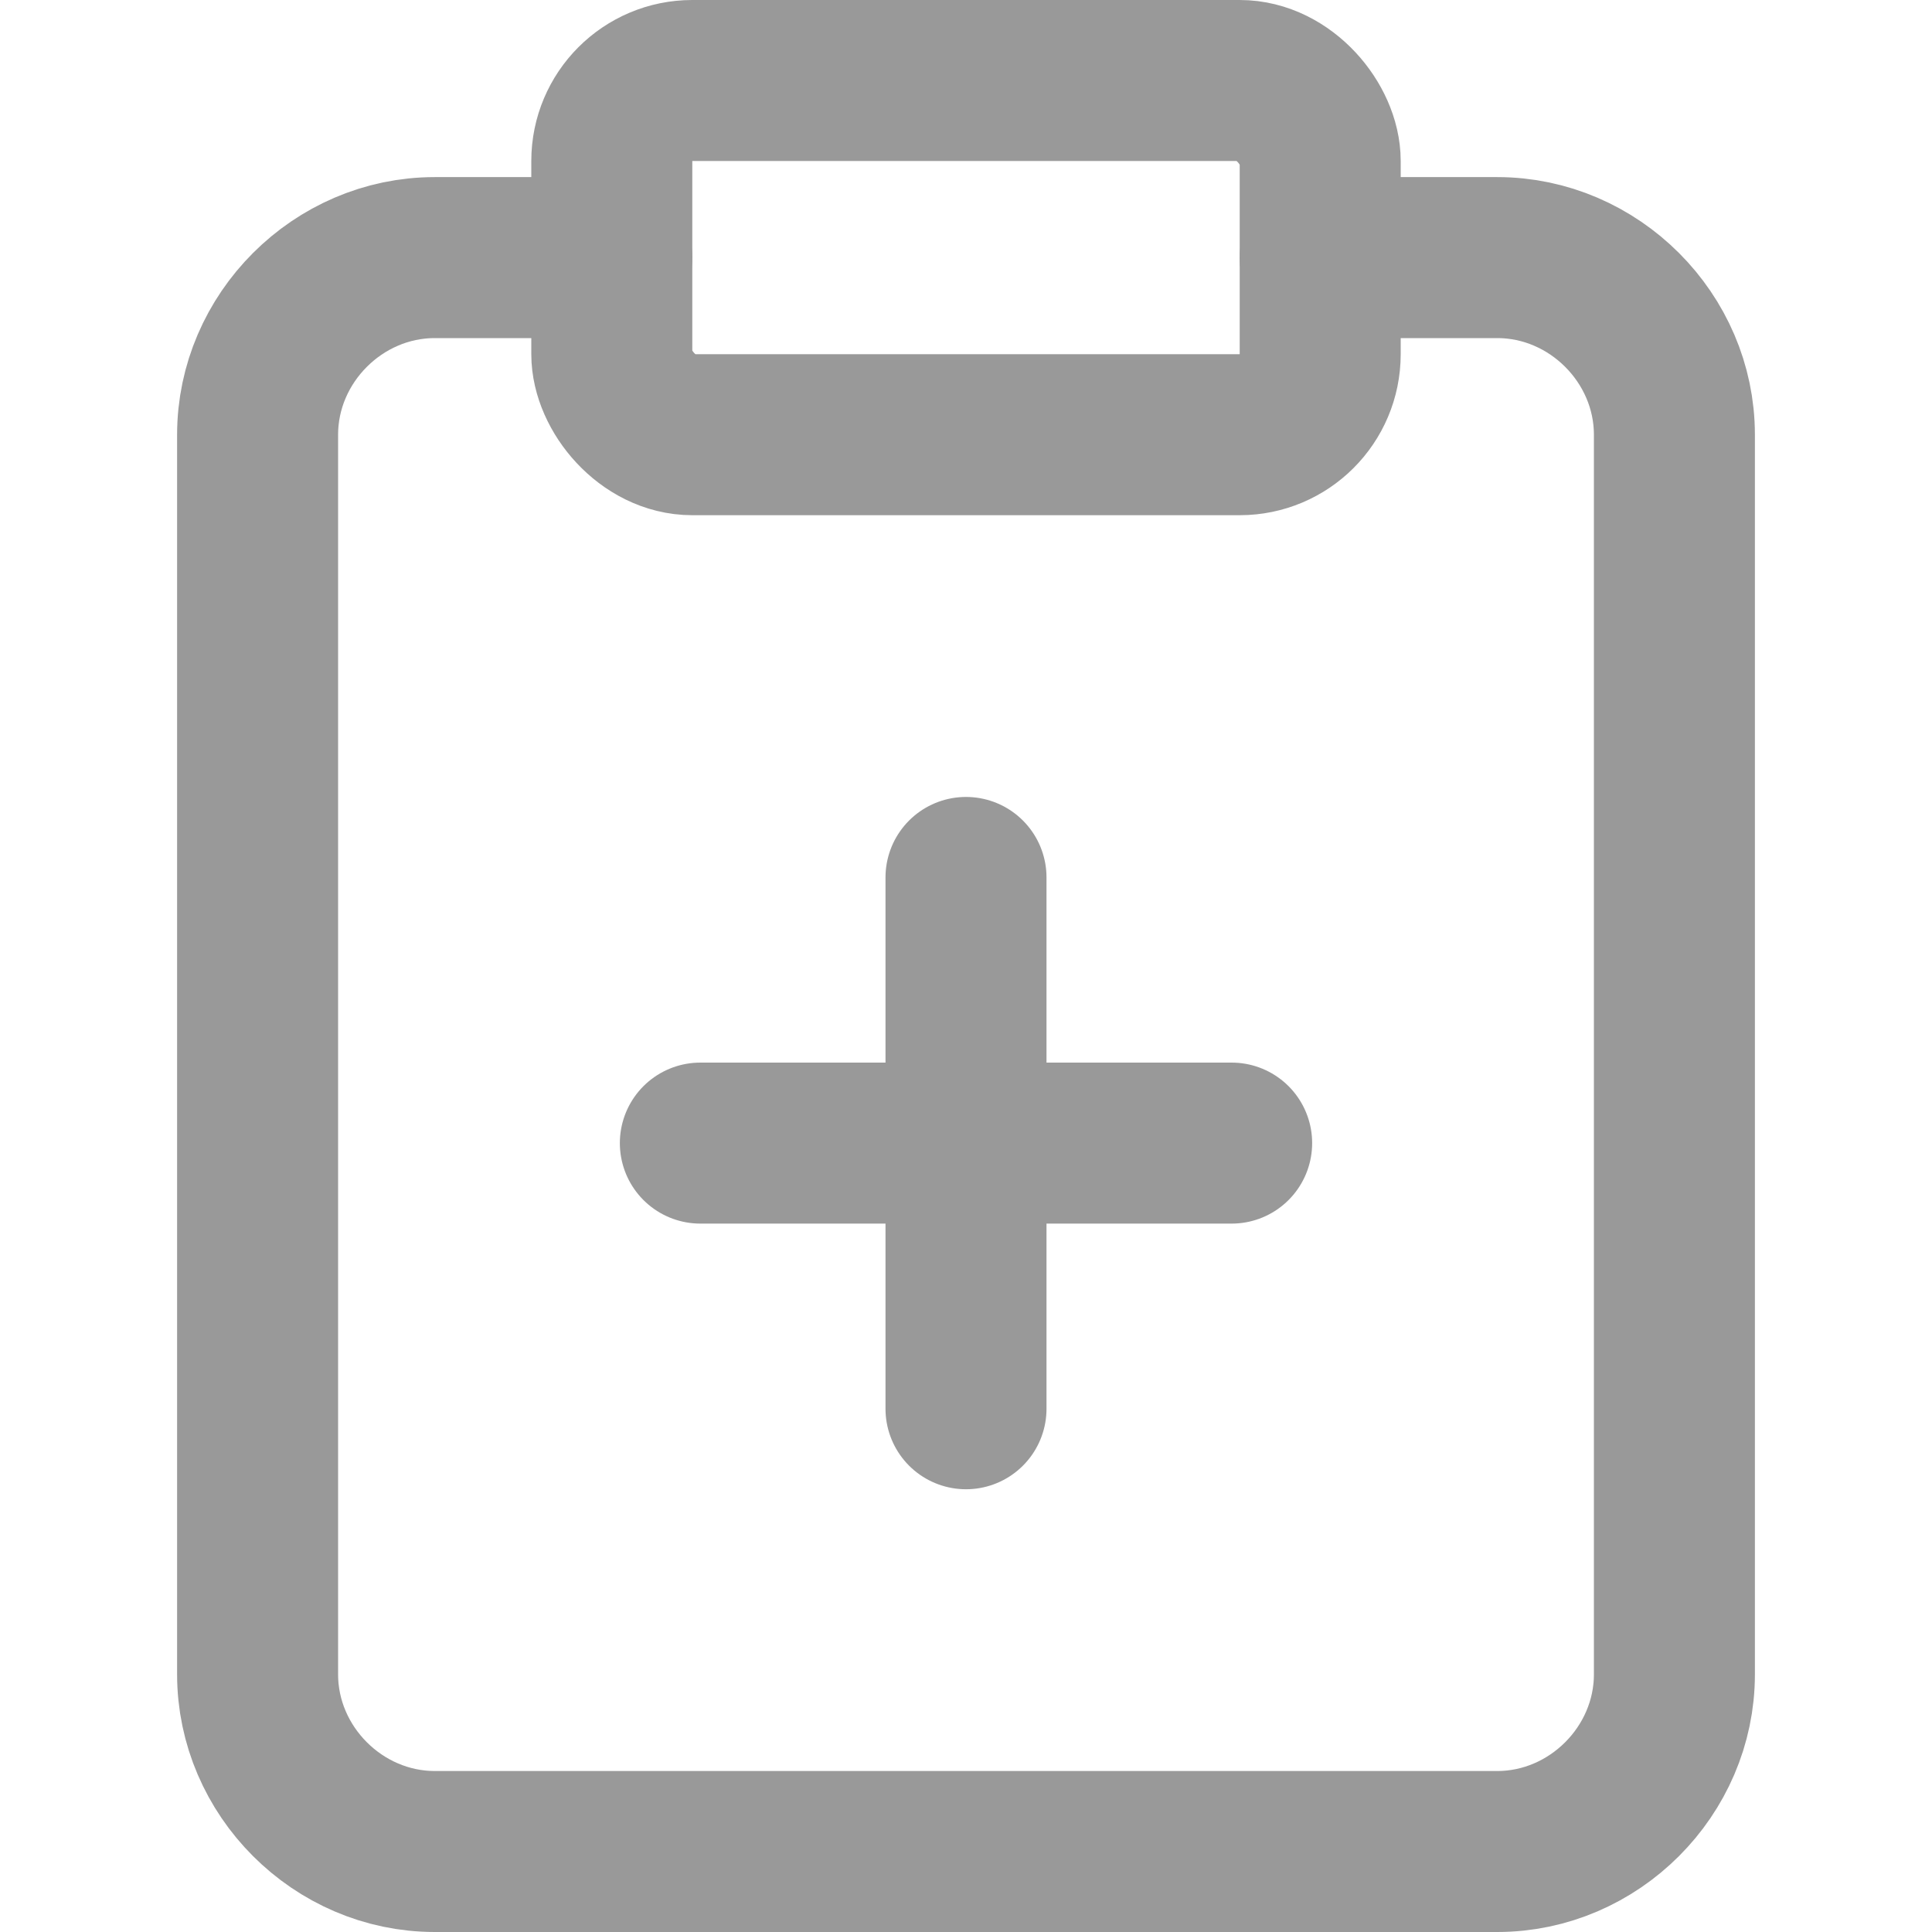 <?xml version="1.0" encoding="UTF-8"?>
<svg id="Layer_1" xmlns="http://www.w3.org/2000/svg" version="1.1" viewBox="0 0 24 24">
  <!-- Generator: Adobe Illustrator 29.6.1, SVG Export Plug-In . SVG Version: 2.1.1 Build 9)  -->
  <defs>
    <style>
      .st0 {
        fill: none;
        stroke: #999;
        stroke-linecap: round;
        stroke-linejoin: round;
        stroke-width: 2px;
      }
    </style>
  </defs>
  <rect class="st0" x="7.6" y="1" width="8.8" height="4.4" rx="1" ry="1"/>
  <path class="st0" d="M16.4,3.2h2.2c1.2,0,2.2,1,2.2,2.2v15.4c0,1.2-1,2.2-2.2,2.2H5.4c-1.2,0-2.2-1-2.2-2.2V5.4c0-1.2,1-2.2,2.2-2.2h2.2"/>
  <path class="st0" d="M8.7,14.2h6.6"/>
  <path class="st0" d="M12,17.5v-6.6"/>
</svg>
